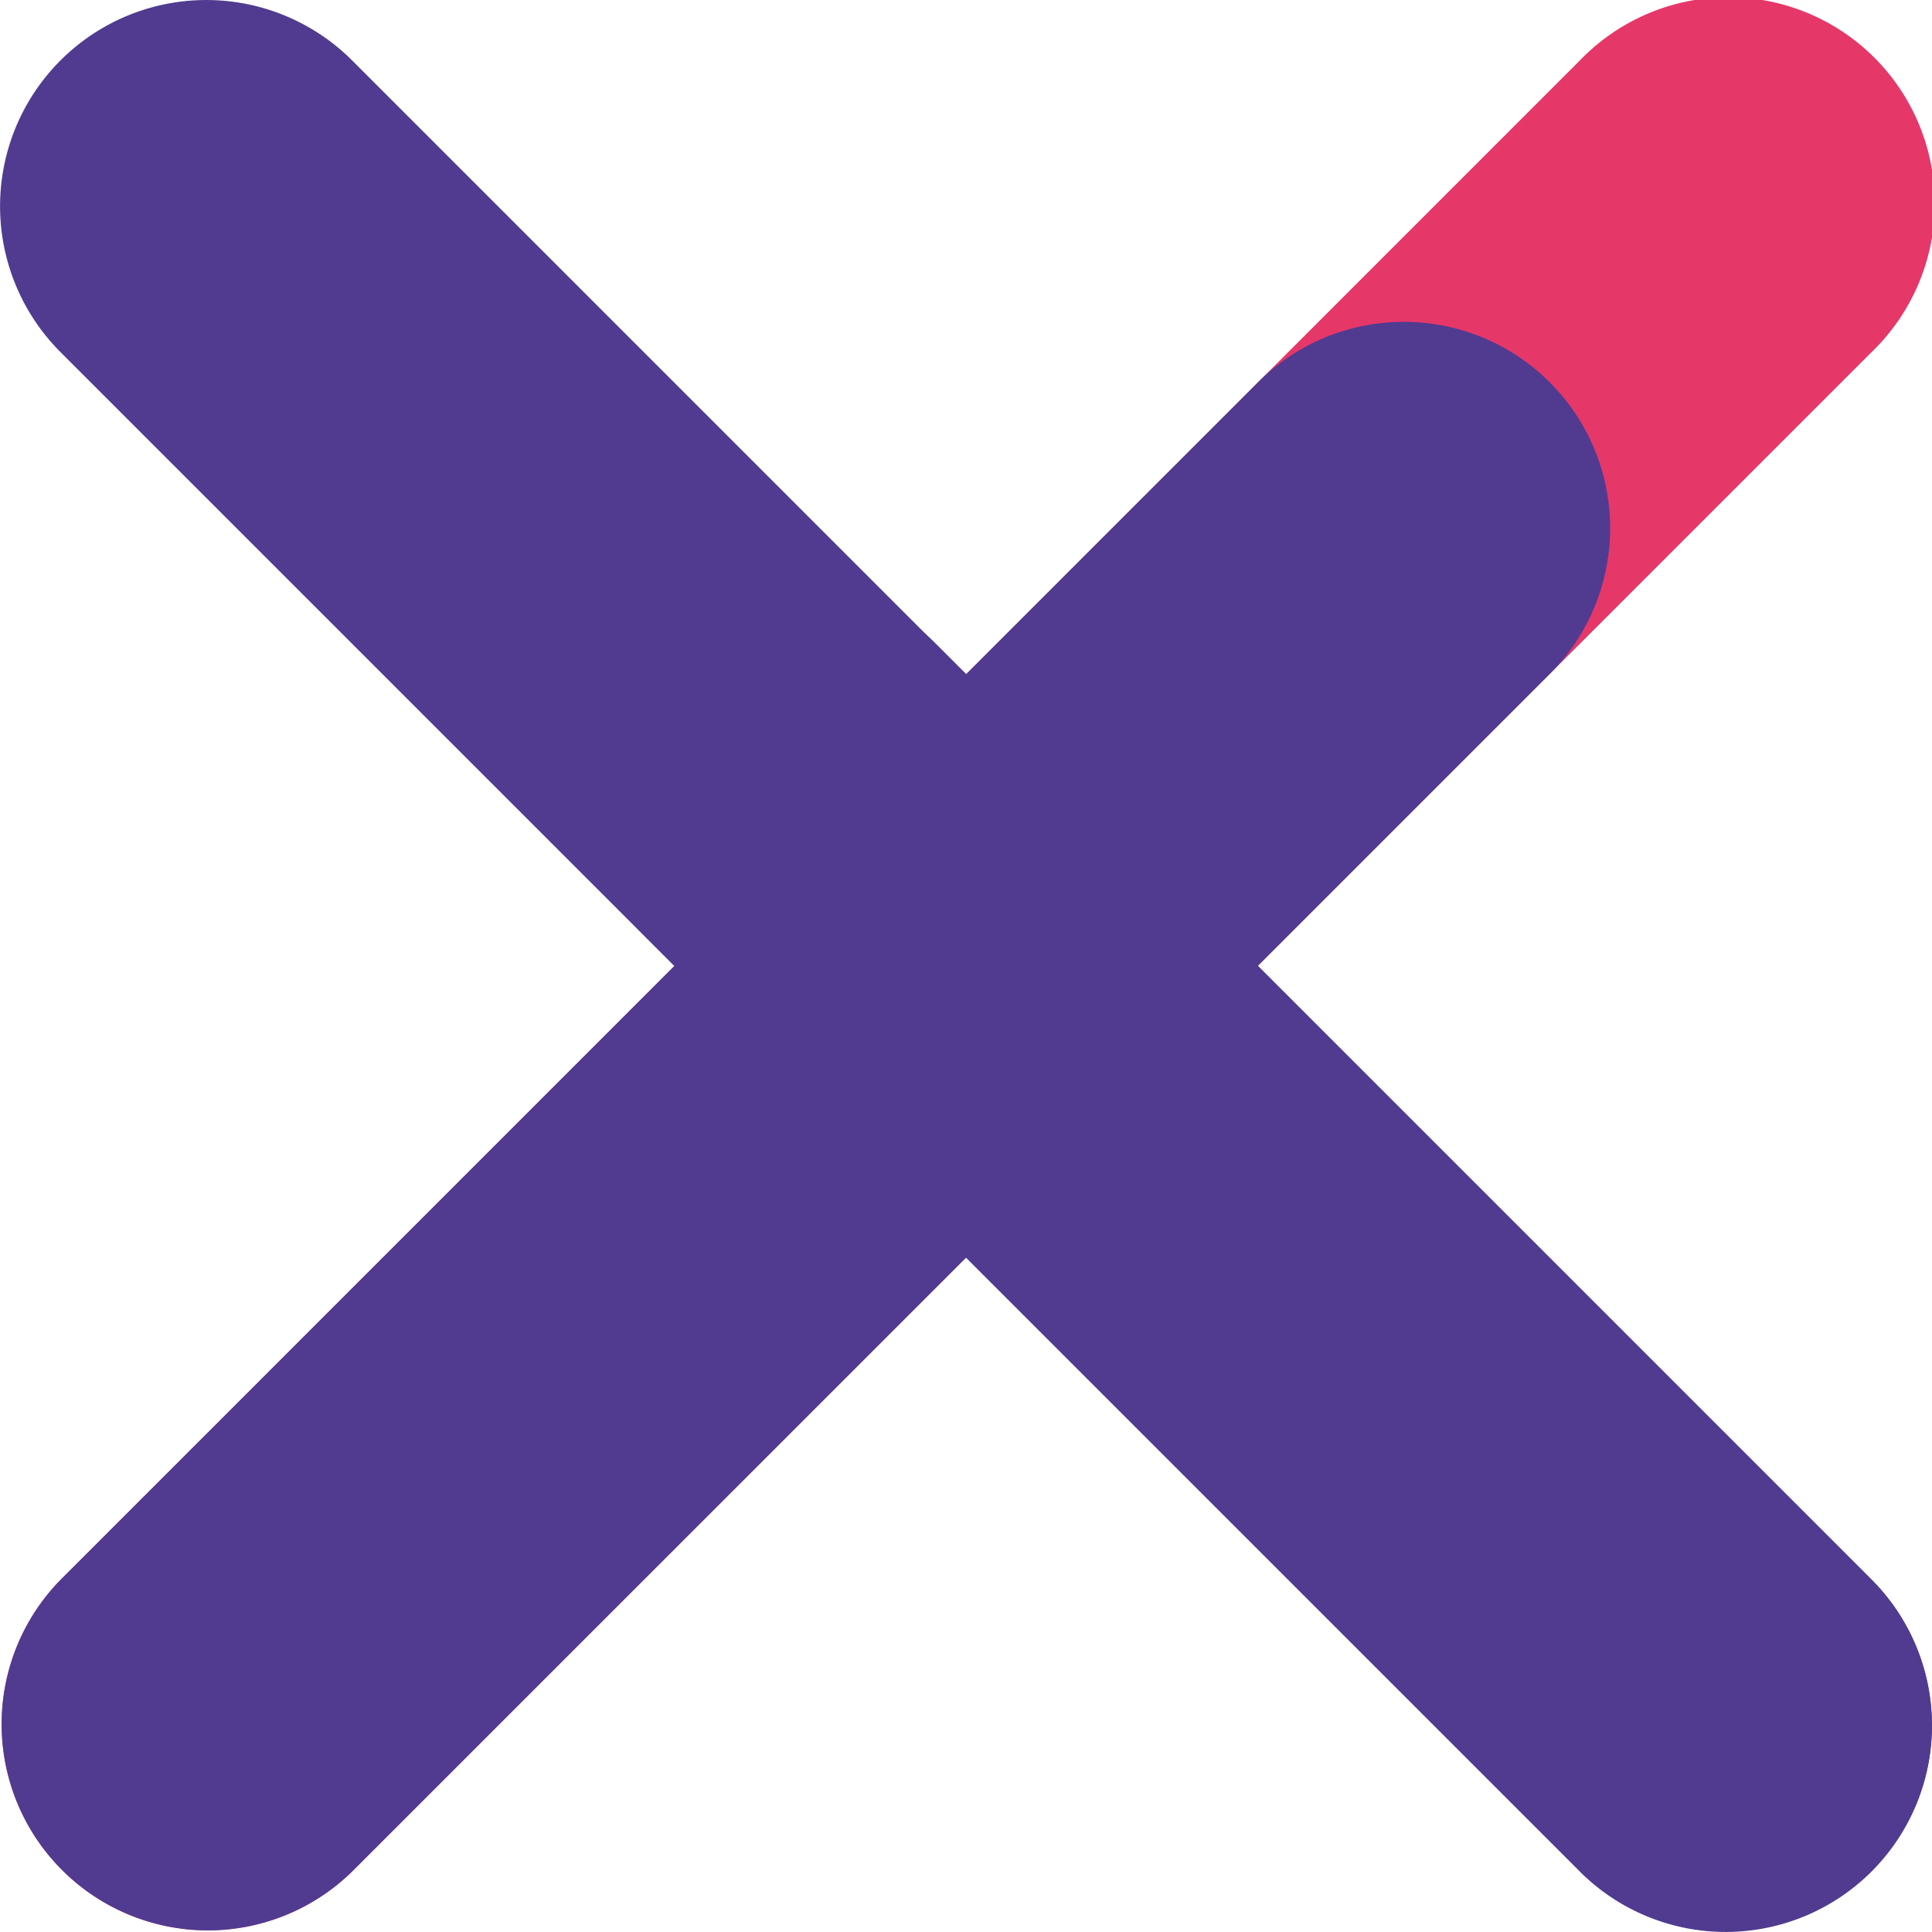 <svg id="Grupo_1109" data-name="Grupo 1109" xmlns="http://www.w3.org/2000/svg" width="22.804" height="22.804" viewBox="0 0 22.804 22.804">
  <path id="Caminho_4078" data-name="Caminho 4078" d="M696.724,209.977l17.934-17.935a2.435,2.435,0,1,1,3.443,3.443l-17.935,17.934a2.434,2.434,0,0,1-3.442-3.442Z" transform="translate(-696.01 -191.329)" fill="#e63769"/>
  <path id="Caminho_4079" data-name="Caminho 4079" d="M696.724,210.079l14.167-14.168a2.435,2.435,0,0,1,3.443,3.443l-14.168,14.167a2.434,2.434,0,0,1-3.442-3.442Z" transform="translate(-696.01 -191.431)" fill="#503b90"/>
  <path id="Caminho_4080" data-name="Caminho 4080" d="M714.658,213.419l-17.934-17.934a2.434,2.434,0,1,1,3.442-3.443L718.1,209.977a2.434,2.434,0,0,1-3.443,3.442Z" transform="translate(-696.01 -191.329)" fill="#503b90"/>
  <path id="Caminho_4081" data-name="Caminho 4081" d="M714.844,213.6l-11.049-11.049a2.434,2.434,0,1,1,3.442-3.443l11.05,11.05a2.434,2.434,0,0,1-3.443,3.442Z" transform="translate(-696.196 -191.515)" fill="#503b90"/>
</svg>
